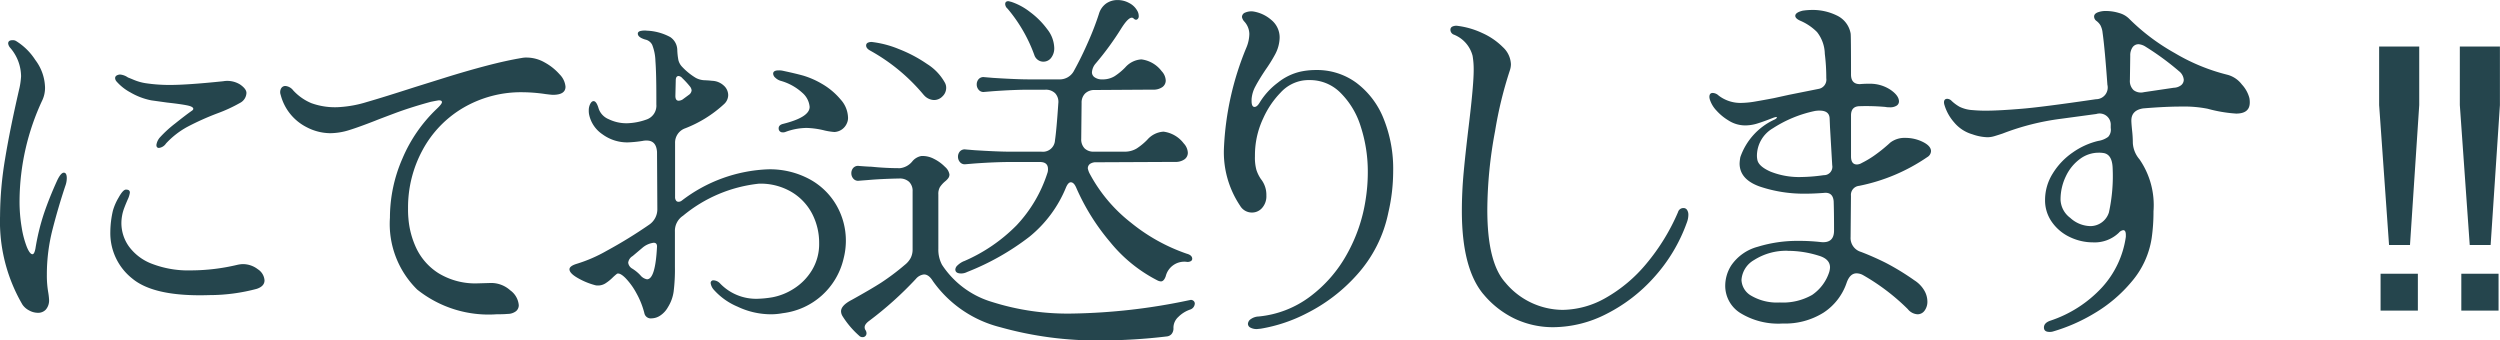 <svg xmlns="http://www.w3.org/2000/svg" width="155.878" height="21.229" viewBox="0 0 155.878 21.229">
  <g id="Group_117" data-name="Group 117" transform="translate(-3.787 -0.997)">
    <path id="Path_63" data-name="Path 63" d="M5.037-.368a10.251,10.251,0,0,1-1.4-5.52,22.072,22.072,0,0,1,.311-3.554q.311-1.9.908-4.474a4.706,4.706,0,0,0,.092-.69,2.748,2.748,0,0,0-.69-1.794.5.5,0,0,1-.115-.253q0-.207.276-.207a.376.376,0,0,1,.207.046,3.786,3.786,0,0,1,1.207,1.184,2.961,2.961,0,0,1,.609,1.714,1.828,1.828,0,0,1-.161.782A14.971,14.971,0,0,0,4.853-6.877a9.707,9.707,0,0,0,.138,1.725,5.916,5.916,0,0,0,.322,1.2q.184.437.345.437.115,0,.184-.345a14.055,14.055,0,0,1,.541-2.22q.334-.977.817-2.036.23-.483.414-.483t.184.345a1.413,1.413,0,0,1-.092.483q-.437,1.311-.794,2.7a11.309,11.309,0,0,0-.356,2.818A6.233,6.233,0,0,0,6.647-1.1a3.937,3.937,0,0,1,.046.414.874.874,0,0,1-.2.621A.651.651,0,0,1,6,.138a1.15,1.15,0,0,1-.552-.149A1.13,1.13,0,0,1,5.037-.368Zm8.947-10.051a.618.618,0,0,1-.437.276q-.161,0-.161-.184a.893.893,0,0,1,.23-.483,7.369,7.369,0,0,1,.932-.851q.632-.506,1.023-.782.115-.069.115-.138,0-.138-.4-.218t-1.231-.172l-.989-.138a4.18,4.18,0,0,1-1.3-.494,3.081,3.081,0,0,1-.862-.679.347.347,0,0,1-.092-.207.186.186,0,0,1,.1-.172.443.443,0,0,1,.219-.057,1.008,1.008,0,0,1,.483.184q.069.023.368.149a3.2,3.2,0,0,0,.69.2,10.013,10.013,0,0,0,1.587.115q1.058,0,3.289-.23A1.516,1.516,0,0,1,18.6-14.1q.4.276.4.529a.73.73,0,0,1-.4.621,9.364,9.364,0,0,1-1.392.644,16.945,16.945,0,0,0-1.874.839A5.179,5.179,0,0,0,13.984-10.419ZM16.7-.966q-3.427.115-4.807-1.023a3.605,3.605,0,0,1-1.38-2.91,6.075,6.075,0,0,1,.161-1.334,3.441,3.441,0,0,1,.357-.816q.287-.517.471-.494.23,0,.23.184a1.423,1.423,0,0,1-.138.437q-.138.322-.207.506a2.7,2.7,0,0,0-.184.966,2.519,2.519,0,0,0,.46,1.438A3.163,3.163,0,0,0,13.1-2.921a6.307,6.307,0,0,0,2.45.414,12.577,12.577,0,0,0,2.875-.345,1.938,1.938,0,0,1,.322-.046,1.528,1.528,0,0,1,.966.322.893.893,0,0,1,.414.69q0,.368-.483.529A11.434,11.434,0,0,1,16.7-.966ZM35.282.207q-.23.023-.69.023a7.131,7.131,0,0,1-4.945-1.541,5.742,5.742,0,0,1-1.7-4.485,9.2,9.2,0,0,1,.782-3.692,9.226,9.226,0,0,1,2.116-3.071q.345-.322.345-.437T31-13.11q-.046,0-.506.092-1.265.345-2.277.725t-1.173.448q-1.058.414-1.667.6a4.019,4.019,0,0,1-1.161.184,3.223,3.223,0,0,1-1.449-.368,3.13,3.13,0,0,1-1.633-2.024.484.484,0,0,1,.023-.391.3.3,0,0,1,.276-.161.694.694,0,0,1,.483.276,3.226,3.226,0,0,0,1.127.793,4.328,4.328,0,0,0,1.84.241,7.139,7.139,0,0,0,1.622-.31q1-.287,3-.931l1.806-.564q1.437-.449,2.668-.771t2.2-.483a1.37,1.37,0,0,1,.3-.023,2.274,2.274,0,0,1,1.127.311,3.412,3.412,0,0,1,.92.736,1.242,1.242,0,0,1,.368.77q0,.506-.782.506-.092,0-.46-.046a10.216,10.216,0,0,0-1.426-.115,7.134,7.134,0,0,0-3.7.966,6.767,6.767,0,0,0-2.542,2.634,7.5,7.5,0,0,0-.908,3.646,6.132,6.132,0,0,0,.023.621,5.343,5.343,0,0,0,.495,1.863,3.748,3.748,0,0,0,1.38,1.553,4.4,4.4,0,0,0,2.472.633l.805-.023a1.774,1.774,0,0,1,1.2.46,1.268,1.268,0,0,1,.529.92.48.48,0,0,1-.173.38A.864.864,0,0,1,35.282.207Zm4.324-3.128a9.078,9.078,0,0,0,1.851-.805,28.946,28.946,0,0,0,2.657-1.633,1.162,1.162,0,0,0,.506-.989L44.6-9.89q-.046-.713-.644-.713a1.092,1.092,0,0,0-.253.023,7.469,7.469,0,0,1-.92.092,2.613,2.613,0,0,1-1.587-.506,1.963,1.963,0,0,1-.828-1.219,1.226,1.226,0,0,1-.023-.276.843.843,0,0,1,.092-.4q.092-.172.207-.172.184,0,.322.483a1.1,1.1,0,0,0,.621.644,2.537,2.537,0,0,0,1.15.253,3.872,3.872,0,0,0,1.2-.23.91.91,0,0,0,.621-.943v-.414q0-1.564-.058-2.3a2.943,2.943,0,0,0-.2-1,.629.629,0,0,0-.437-.333q-.46-.138-.46-.368,0-.115.15-.161a1.184,1.184,0,0,1,.425-.023,3.332,3.332,0,0,1,1.449.4.992.992,0,0,1,.437.816,4.163,4.163,0,0,0,.069.621.94.94,0,0,0,.23.414,4,4,0,0,0,.851.69,1.236,1.236,0,0,0,.552.149q.3.012.46.035a1.12,1.12,0,0,1,.724.287.807.807,0,0,1,.288.609.769.769,0,0,1-.253.552,7.607,7.607,0,0,1-2.438,1.518.945.945,0,0,0-.621.92v3.358a.369.369,0,0,0,.057.219.176.176,0,0,0,.149.08.336.336,0,0,0,.207-.069A9.412,9.412,0,0,1,51.52-8.809a5.215,5.215,0,0,1,2.6.621A4.28,4.28,0,0,1,55.8-6.543a4.413,4.413,0,0,1,.575,2.2,4.447,4.447,0,0,1-.138,1.081A4.436,4.436,0,0,1,52.44.161,3.986,3.986,0,0,1,51.7.23a4.853,4.853,0,0,1-2.07-.472,4.127,4.127,0,0,1-1.5-1.07.775.775,0,0,1-.184-.391.163.163,0,0,1,.184-.184.6.6,0,0,1,.414.207,3.109,3.109,0,0,0,2.323.943,6.522,6.522,0,0,0,.92-.092,3.732,3.732,0,0,0,1.346-.54,3.516,3.516,0,0,0,1.127-1.15,3.146,3.146,0,0,0,.449-1.691,3.937,3.937,0,0,0-.425-1.806,3.413,3.413,0,0,0-1.277-1.369,3.8,3.8,0,0,0-2.047-.529,8.877,8.877,0,0,0-4.738,2,1.125,1.125,0,0,0-.506.989v2.185a11.243,11.243,0,0,1-.081,1.564,2.489,2.489,0,0,1-.356.966A1.507,1.507,0,0,1,44.8.31a1,1,0,0,1-.529.173.406.406,0,0,1-.46-.322,5.062,5.062,0,0,0-.494-1.242,4.284,4.284,0,0,0-.679-.943q-.345-.345-.529-.276a3.234,3.234,0,0,0-.3.264,2.67,2.67,0,0,1-.437.345.865.865,0,0,1-.46.126.6.6,0,0,1-.184-.023,4.418,4.418,0,0,1-1.058-.437q-.529-.3-.529-.552Q39.146-2.783,39.606-2.921ZM52.3-14.329a.836.836,0,0,1-.333-.2.356.356,0,0,1-.126-.242q0-.207.345-.207a1.092,1.092,0,0,1,.253.023q.759.161,1.265.3a5.286,5.286,0,0,1,1.161.506,4.357,4.357,0,0,1,1.185.989,1.753,1.753,0,0,1,.46,1.127.768.768,0,0,1-.069.345.887.887,0,0,1-.782.552,4.039,4.039,0,0,1-.6-.092,5.183,5.183,0,0,0-1.127-.161,3.866,3.866,0,0,0-1.334.253.4.4,0,0,1-.161.023.249.249,0,0,1-.184-.069.249.249,0,0,1-.069-.184q0-.207.276-.276,1.656-.414,1.656-1.058a1.305,1.305,0,0,0-.449-.874A3.323,3.323,0,0,0,52.3-14.329Zm-6.555.943q0,.3.207.3a.542.542,0,0,0,.23-.069l.437-.322a.383.383,0,0,0,.138-.253.447.447,0,0,0-.092-.23,5.608,5.608,0,0,0-.483-.529.377.377,0,0,0-.23-.138q-.184,0-.184.276ZM43.079-3.4a.556.556,0,0,0-.276.414.493.493,0,0,0,.253.368,2.5,2.5,0,0,1,.506.414.691.691,0,0,0,.414.253Q44.5-1.955,44.6-4q0-.23-.207-.23a1.334,1.334,0,0,0-.713.322Zm20.654.322a10.339,10.339,0,0,0,3.289-2.243,8.569,8.569,0,0,0,1.932-3.3.7.7,0,0,0,.023-.207q0-.437-.506-.437h-1.84q-.92,0-2.231.092l-.552.046a.387.387,0,0,1-.356-.127.5.5,0,0,1-.126-.333.491.491,0,0,1,.126-.345.4.4,0,0,1,.356-.115l.552.046q1.449.092,2.231.092h1.932a.754.754,0,0,0,.851-.713q.092-.6.207-2.3a.791.791,0,0,0-.2-.632.824.824,0,0,0-.609-.219H67.8q-.92,0-2.231.092l-.552.046a.387.387,0,0,1-.356-.126.5.5,0,0,1-.127-.334.491.491,0,0,1,.127-.345.4.4,0,0,1,.356-.115l.552.046q1.449.092,2.231.092h1.863a1,1,0,0,0,.943-.552q.46-.828.9-1.84a17.519,17.519,0,0,0,.644-1.679,1.217,1.217,0,0,1,.449-.656,1.227,1.227,0,0,1,.725-.219,1.5,1.5,0,0,1,.713.184,1.188,1.188,0,0,1,.506.483.644.644,0,0,1,.092.322.227.227,0,0,1-.1.219q-.1.058-.218-.058-.23-.23-.759.6a18.231,18.231,0,0,1-1.61,2.208.933.933,0,0,0-.23.552.375.375,0,0,0,.173.31.782.782,0,0,0,.471.127,1.42,1.42,0,0,0,.771-.2,3.856,3.856,0,0,0,.656-.541,1.458,1.458,0,0,1,1.012-.506,1.88,1.88,0,0,1,1.265.736.907.907,0,0,1,.253.575.5.5,0,0,1-.207.414.958.958,0,0,1-.6.161l-3.611.023a.824.824,0,0,0-.61.219.793.793,0,0,0-.218.587l-.023,2.231a.81.81,0,0,0,.207.6.777.777,0,0,0,.575.207h1.909a1.42,1.42,0,0,0,.77-.2,3.856,3.856,0,0,0,.656-.541,1.458,1.458,0,0,1,1.012-.506,1.88,1.88,0,0,1,1.265.736.907.907,0,0,1,.253.575.5.5,0,0,1-.207.414.958.958,0,0,1-.6.161l-4.9.023a.641.641,0,0,0-.391.1.339.339,0,0,0-.138.287,1.281,1.281,0,0,0,.092.276,9.609,9.609,0,0,0,2.6,3.105,11.372,11.372,0,0,0,3.473,1.932q.345.092.345.322a.17.17,0,0,1-.1.149.416.416,0,0,1-.264.035,1.191,1.191,0,0,0-1.288.9q-.115.322-.3.322a.542.542,0,0,1-.23-.069,9.155,9.155,0,0,1-2.933-2.381,13.706,13.706,0,0,1-2.128-3.416Q70.587-8,70.4-8q-.161,0-.3.322a7.7,7.7,0,0,1-2.277,3.071,15.772,15.772,0,0,1-3.887,2.2.817.817,0,0,1-.368.092q-.368,0-.368-.253a.383.383,0,0,1,.138-.253A1.326,1.326,0,0,1,63.733-3.082Zm2.714-15.755a.4.4,0,0,1-.138-.276q0-.184.207-.184l.184.046a3.915,3.915,0,0,1,1.161.632,5.051,5.051,0,0,1,1.069,1.07,1.967,1.967,0,0,1,.437,1.15.965.965,0,0,1-.2.644.6.6,0,0,1-.471.23.573.573,0,0,1-.334-.1.609.609,0,0,1-.218-.264A9.452,9.452,0,0,0,66.447-18.837Zm-5.221,5.382a11.7,11.7,0,0,0-3.335-2.76q-.253-.138-.253-.322a.184.184,0,0,1,.115-.173.522.522,0,0,1,.3-.035,6.365,6.365,0,0,1,1.633.437,8.572,8.572,0,0,1,1.759.932,3.2,3.2,0,0,1,1.116,1.184.659.659,0,0,1,.069.3.727.727,0,0,1-.23.529.727.727,0,0,1-.529.23A.875.875,0,0,1,61.226-13.455ZM56.166.345a.609.609,0,0,1-.092-.3q0-.368.667-.713,1.2-.667,1.828-1.07a14.617,14.617,0,0,0,1.484-1.116,1.366,1.366,0,0,0,.368-.437,1.168,1.168,0,0,0,.115-.529V-7.429a.785.785,0,0,0-.219-.6.851.851,0,0,0-.61-.207q-1.127.023-1.909.092l-.6.046a.387.387,0,0,1-.356-.127.5.5,0,0,1-.126-.333.491.491,0,0,1,.126-.345.4.4,0,0,1,.356-.115q.6.046.759.046a17.572,17.572,0,0,0,1.794.092,1.149,1.149,0,0,0,.759-.414.942.942,0,0,1,.575-.345,1.524,1.524,0,0,1,.793.184,2.54,2.54,0,0,1,.679.494.793.793,0,0,1,.276.472.382.382,0,0,1-.081.241,1.178,1.178,0,0,1-.2.2,1.743,1.743,0,0,0-.311.345.852.852,0,0,0-.1.46v3.4a2.006,2.006,0,0,0,.23.989A5.647,5.647,0,0,0,65.481-.541a15.6,15.6,0,0,0,5.037.725,37.572,37.572,0,0,0,7.245-.828l.115-.023a.249.249,0,0,1,.184.069.221.221,0,0,1,.069.161.415.415,0,0,1-.276.368A1.908,1.908,0,0,0,77.1.4a.918.918,0,0,0-.3.633v.046a.548.548,0,0,1-.115.379.45.45,0,0,1-.276.15,35.073,35.073,0,0,1-4.117.253A22.278,22.278,0,0,1,66,1.035,7.33,7.33,0,0,1,61.8-1.84q-.253-.414-.552-.414a.766.766,0,0,0-.506.276A22,22,0,0,1,57.822.644q-.276.207-.276.391a.336.336,0,0,0,.069.207.371.371,0,0,1,.046.161.237.237,0,0,1-.253.253.286.286,0,0,1-.207-.092A5.525,5.525,0,0,1,56.166.345ZM80.96-6.532a5.983,5.983,0,0,1-1.012-3.588,18.346,18.346,0,0,1,1.4-6.279,2.306,2.306,0,0,0,.184-.851,1.171,1.171,0,0,0-.322-.782.558.558,0,0,1-.138-.276.3.3,0,0,1,.207-.276.976.976,0,0,1,.483-.069,2.254,2.254,0,0,1,1.139.529A1.407,1.407,0,0,1,83.421-17a2.32,2.32,0,0,1-.3,1.058,9.211,9.211,0,0,1-.575.92q-.414.621-.632,1.035a1.974,1.974,0,0,0-.242.805v.115q0,.368.184.368.161,0,.322-.276a4.442,4.442,0,0,1,1.138-1.242,3.486,3.486,0,0,1,1.438-.69A4.576,4.576,0,0,1,85.7-15a4.138,4.138,0,0,1,2.5.793,5.172,5.172,0,0,1,1.7,2.231A8.328,8.328,0,0,1,90.5-8.694a11.358,11.358,0,0,1-.3,2.576A8.227,8.227,0,0,1,88.24-2.231,10.513,10.513,0,0,1,85.123.161a9.718,9.718,0,0,1-2.875.966l-.23.023a.816.816,0,0,1-.425-.092.268.268,0,0,1-.149-.23.382.382,0,0,1,.184-.3A.9.9,0,0,1,82.11.368,6.335,6.335,0,0,0,85.318-.874a8.324,8.324,0,0,0,2.3-2.645A10.008,10.008,0,0,0,88.78-6.9a10.907,10.907,0,0,0,.138-1.7,9.075,9.075,0,0,0-.437-2.864,5.069,5.069,0,0,0-1.265-2.116,2.678,2.678,0,0,0-1.909-.793,2.736,2.736,0,0,0-.414.023,2.382,2.382,0,0,0-1.414.759,5.537,5.537,0,0,0-1.081,1.6,5.364,5.364,0,0,0-.494,1.806q-.023.23-.023.575a2.914,2.914,0,0,0,.092.84,2.255,2.255,0,0,0,.276.563,1.585,1.585,0,0,1,.322.713,1.736,1.736,0,0,1,.023.322,1.093,1.093,0,0,1-.265.77.83.83,0,0,1-.632.288A.846.846,0,0,1,80.96-6.532Zm15.157,5.5q-1.334-1.61-1.334-5.175,0-1.2.115-2.438t.322-2.944q.3-2.484.3-3.4a4.961,4.961,0,0,0-.069-.9A1.944,1.944,0,0,0,94.3-17.2a.326.326,0,0,1-.23-.322.208.208,0,0,1,.115-.184.571.571,0,0,1,.345-.046,5.1,5.1,0,0,1,1.529.448,4.268,4.268,0,0,1,1.277.874,1.533,1.533,0,0,1,.506,1.069,1.238,1.238,0,0,1-.069.391,24.9,24.9,0,0,0-.92,3.783,27.056,27.056,0,0,0-.483,4.911q0,3.289,1.127,4.531a4.686,4.686,0,0,0,3.565,1.7,5.543,5.543,0,0,0,2.691-.748,9.129,9.129,0,0,0,2.53-2.127,12.942,12.942,0,0,0,1.978-3.22.343.343,0,0,1,.345-.253.253.253,0,0,1,.218.115.555.555,0,0,1,.081.322,1.359,1.359,0,0,1-.092.46A10.216,10.216,0,0,1,106.789-2.1,10.067,10.067,0,0,1,103.8.207a7.349,7.349,0,0,1-3.312.828A5.588,5.588,0,0,1,98.106.518,5.787,5.787,0,0,1,96.117-1.035ZM110.262-13.11a.73.73,0,0,1-.046-.207q0-.253.207-.253a.562.562,0,0,1,.368.161,2.235,2.235,0,0,0,1.4.46,5.577,5.577,0,0,0,.909-.092q.54-.092,1.139-.207l.943-.207,1.84-.368a.586.586,0,0,0,.483-.667,12.058,12.058,0,0,0-.092-1.518,2.276,2.276,0,0,0-.483-1.357,3.278,3.278,0,0,0-1.058-.713q-.3-.138-.3-.3,0-.207.46-.322a4.247,4.247,0,0,1,.6-.046,3.418,3.418,0,0,1,1.529.345,1.536,1.536,0,0,1,.863,1.127q.023.092.023,2.553,0,.6.552.6a5.524,5.524,0,0,1,.575-.023,2.3,2.3,0,0,1,1.322.368q.541.368.541.736a.311.311,0,0,1-.15.264.742.742,0,0,1-.425.1,1.226,1.226,0,0,1-.276-.023,13.42,13.42,0,0,0-1.587-.046q-.552,0-.552.575v2.553q0,.506.368.506a.609.609,0,0,0,.3-.092,6,6,0,0,0,.759-.449q.345-.242.632-.483t.38-.333a1.447,1.447,0,0,1,.943-.3,2.434,2.434,0,0,1,1.1.253q.506.253.506.575a.453.453,0,0,1-.23.368,11.5,11.5,0,0,1-4.255,1.794.564.564,0,0,0-.506.621l-.023,2.576a.9.9,0,0,0,.644.92q.782.3,1.541.679A15.483,15.483,0,0,1,123-1.886a1.872,1.872,0,0,1,.609.621,1.389,1.389,0,0,1,.2.69.931.931,0,0,1-.173.575.536.536,0,0,1-.448.23.84.84,0,0,1-.6-.322,13.367,13.367,0,0,0-2.783-2.116.846.846,0,0,0-.414-.115q-.414,0-.621.6A3.6,3.6,0,0,1,117.334.127a4.5,4.5,0,0,1-2.542.678,4.508,4.508,0,0,1-2.668-.667,2,2,0,0,1-.92-1.679,2.375,2.375,0,0,1,.368-1.265,2.9,2.9,0,0,1,1.656-1.173,8.429,8.429,0,0,1,2.576-.368,11.883,11.883,0,0,1,1.311.069q.874.115.874-.713,0-1.15-.023-1.817-.046-.6-.621-.529-.644.046-1.081.046a8.6,8.6,0,0,1-2.921-.449Q112.1-8.188,112.1-9.177a2.76,2.76,0,0,1,.046-.391,4.026,4.026,0,0,1,2.139-2.346q.138-.069.138-.138,0-.046-.207.023-.644.253-1.023.368a2.569,2.569,0,0,1-.748.115,1.942,1.942,0,0,1-1.058-.322,3.241,3.241,0,0,1-.725-.6A1.794,1.794,0,0,1,110.262-13.11Zm2.944,3.7q.069.414.828.748a4.828,4.828,0,0,0,1.932.333,10.768,10.768,0,0,0,1.38-.115.521.521,0,0,0,.529-.621l-.138-2.369-.023-.552q-.023-.483-.621-.483a1.577,1.577,0,0,0-.3.023,7.717,7.717,0,0,0-2.622,1.081,1.994,1.994,0,0,0-.989,1.656A1.37,1.37,0,0,0,113.206-9.407Zm1.909,5.681A3.723,3.723,0,0,0,113-3.151a1.543,1.543,0,0,0-.782,1.242,1.185,1.185,0,0,0,.621.989,3.184,3.184,0,0,0,1.771.414,3.669,3.669,0,0,0,2.012-.471,2.746,2.746,0,0,0,1.07-1.438,1.258,1.258,0,0,0,.046-.276q0-.529-.713-.736A6.431,6.431,0,0,0,115.115-3.726Zm9.775-9.039a.73.73,0,0,1-.046-.207q0-.23.207-.23a.4.4,0,0,1,.276.138,2.586,2.586,0,0,0,.483.356,2.15,2.15,0,0,0,.69.2q.506.046.92.046.828,0,2.208-.115,1.219-.092,4.692-.6a.73.73,0,0,0,.713-.9q-.161-2.254-.3-3.243a1.284,1.284,0,0,0-.138-.472.984.984,0,0,0-.242-.264.34.34,0,0,1-.149-.276q0-.161.207-.253a1.379,1.379,0,0,1,.552-.092,2.748,2.748,0,0,1,.805.127,1.4,1.4,0,0,1,.644.379,13.049,13.049,0,0,0,2.818,2.116,12.136,12.136,0,0,0,3.3,1.357,1.668,1.668,0,0,1,.885.6,2,2,0,0,1,.472.851,1.429,1.429,0,0,1,.023.276q0,.69-.851.69a8.779,8.779,0,0,1-1.771-.3,7.545,7.545,0,0,0-1.656-.138q-.989,0-2.369.115-.736.115-.736.759,0,.161.046.621a7.1,7.1,0,0,1,.046.782,1.711,1.711,0,0,0,.414,1.012,5.026,5.026,0,0,1,.874,3.243,11.557,11.557,0,0,1-.115,1.679,5.428,5.428,0,0,1-1.242,2.7,8.946,8.946,0,0,1-2.346,1.99,10.9,10.9,0,0,1-2.576,1.127.7.7,0,0,1-.207.023q-.345,0-.345-.276t.368-.414A7.672,7.672,0,0,0,134.7-1.449,5.9,5.9,0,0,0,136.183-4.6v-.115q0-.3-.161-.3a.44.44,0,0,0-.276.161,2.176,2.176,0,0,1-1.61.6,3.336,3.336,0,0,1-1.426-.322,2.84,2.84,0,0,1-1.127-.932,2.328,2.328,0,0,1-.437-1.391,3.1,3.1,0,0,1,.483-1.656,4.347,4.347,0,0,1,1.253-1.311,4.588,4.588,0,0,1,1.576-.713,1.4,1.4,0,0,0,.621-.253.65.65,0,0,0,.161-.552v-.161a.694.694,0,0,0-.9-.713l-1.357.184-.851.115a15.521,15.521,0,0,0-3.634.92q-.276.092-.506.161a1.522,1.522,0,0,1-.437.069,3.07,3.07,0,0,1-.943-.184,2.306,2.306,0,0,1-1.139-.747A2.9,2.9,0,0,1,124.89-12.765Zm11.546-1.61a.787.787,0,0,0,.23.632.76.76,0,0,0,.644.127l1.863-.276a.783.783,0,0,0,.46-.161.436.436,0,0,0,.161-.345.76.76,0,0,0-.3-.529,16.863,16.863,0,0,0-2.07-1.518.959.959,0,0,0-.437-.161.45.45,0,0,0-.391.2.88.88,0,0,0-.138.517ZM132.112-6.9a1.479,1.479,0,0,0,.6,1.115,1.908,1.908,0,0,0,1.265.517,1.213,1.213,0,0,0,1.15-.851,10.613,10.613,0,0,0,.23-2.829q-.046-.782-.552-.874a1.736,1.736,0,0,0-.322-.023,1.944,1.944,0,0,0-1.161.391,2.827,2.827,0,0,0-.874,1.069A3.317,3.317,0,0,0,132.112-6.9Z" transform="translate(0.153 20.363)" fill="#25454d"/>
    <path id="Path_62" data-name="Path 62" d="M2.594-4.088l-.618-8.726v-3.65h2.5v3.65L3.9-4.088ZM2.066,0V-2.3H4.391V0ZM7.625-4.088l-.618-8.726v-3.65h2.5v3.65L8.928-4.088ZM7.1,0V-2.3H9.422V0Z" transform="translate(150.153 20.363)" fill="#25454d"/>
  </g>
</svg>
